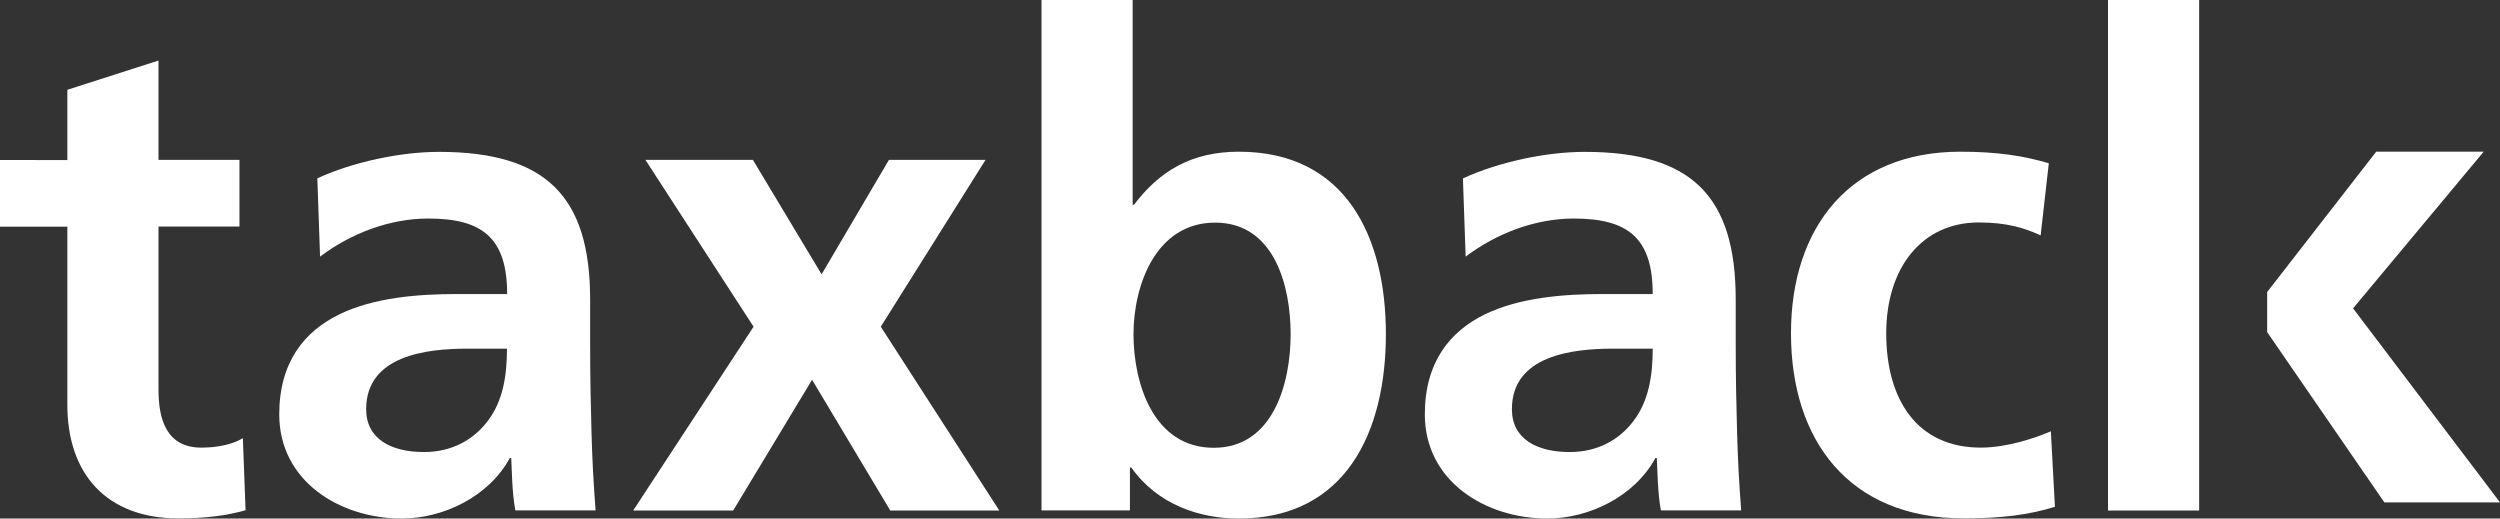 <?xml version="1.0" encoding="UTF-8"?>
<svg id="Layer_1" data-name="Layer 1" xmlns="http://www.w3.org/2000/svg" viewBox="0 0 147 30.49">
  <rect x="0" y="0" width="147" height="30.49" fill="#333333" stroke="none"/>
  <defs>
    <style>
      .cls-1 {
        fill: #fff;
      }
    </style>
  </defs>
  <path class="cls-1" d="M3.96,13.33H0v-3.92H3.96V5.28l5.36-1.72v5.84h4.76v3.92h-4.76v9.6c0,1.76,.48,3.4,2.52,3.4,.96,0,1.88-.2,2.44-.56l.16,4.24c-1.12,.32-2.36,.48-3.96,.48-4.2,0-6.52-2.6-6.52-6.68V13.33h0Z"/>
  <path class="cls-1" d="M18.65,10.49c2.08-.96,4.88-1.56,7.16-1.56,6.28,0,8.89,2.6,8.89,8.68v2.64c0,2.08,.04,3.64,.08,5.16,.04,1.56,.12,3,.24,4.6h-4.72c-.2-1.08-.2-2.44-.24-3.08h-.08c-1.24,2.28-3.92,3.56-6.36,3.56-3.64,0-7.2-2.2-7.2-6.12,0-3.08,1.48-4.88,3.52-5.88,2.04-1,4.68-1.2,6.92-1.2h2.96c0-3.32-1.48-4.44-4.64-4.44-2.28,0-4.56,.88-6.36,2.24l-.16-4.6h0Zm6.28,16.09c1.64,0,2.92-.72,3.76-1.84,.88-1.16,1.12-2.64,1.12-4.24h-2.32c-2.4,0-5.96,.4-5.96,3.56,0,1.76,1.48,2.52,3.4,2.52h0Z"/>
  <polygon class="cls-1" points="37.95 9.4 44.27 9.4 48.31 16.13 52.27 9.4 57.95 9.4 51.79 19.21 58.76 30.02 52.35 30.02 47.75 22.33 43.11 30.02 37.23 30.02 44.31 19.21 37.95 9.4 37.95 9.4"/>
  <path class="cls-1" d="M61.24,0h5.36V12.04h.08c1.48-1.96,3.36-3.12,6.16-3.12,6.32,0,8.65,5.04,8.65,10.73s-2.32,10.84-8.65,10.84c-2.28,0-4.76-.8-6.32-3h-.08v2.52h-5.2V0h0Zm10.13,26.33c3.52,0,4.52-3.84,4.52-6.68s-.96-6.56-4.44-6.56-4.8,3.68-4.8,6.56,1.16,6.68,4.72,6.68h0Z"/>
  <path class="cls-1" d="M86.02,10.49c2.08-.96,4.88-1.56,7.16-1.56,6.28,0,8.88,2.6,8.88,8.68v2.64c0,2.08,.04,3.64,.08,5.16,.04,1.56,.12,3,.24,4.6h-4.72c-.2-1.08-.2-2.44-.24-3.08h-.08c-1.24,2.28-3.92,3.56-6.36,3.56-3.64,0-7.2-2.2-7.2-6.12,0-3.08,1.48-4.88,3.52-5.88,2.04-1,4.68-1.2,6.92-1.2h2.96c0-3.32-1.48-4.44-4.64-4.44-2.28,0-4.56,.88-6.36,2.24l-.16-4.6h0Zm6.28,16.09c1.64,0,2.92-.72,3.76-1.84,.88-1.16,1.12-2.64,1.12-4.24h-2.32c-2.4,0-5.96,.4-5.96,3.56,0,1.76,1.48,2.52,3.4,2.52h0Z"/>
  <path class="cls-1" d="M119.99,13.84c-.96-.44-2-.76-3.64-.76-3.32,0-5.44,2.64-5.44,6.52s1.8,6.72,5.56,6.72c1.52,0,3.2-.56,4.12-.96l.24,4.44c-1.56,.48-3.16,.68-5.36,.68-6.76,0-10.16-4.6-10.16-10.88s3.52-10.68,9.96-10.68c2.16,0,3.72,.24,5.2,.68l-.48,4.24h0Z"/>
  <polygon class="cls-1" points="123.95 0 129.31 0 129.31 17.65 129.31 20.01 129.31 30.02 123.95 30.02 123.95 0 123.95 0"/>
  <polygon class="cls-1" points="133.31 17.17 139.72 8.92 146.04 8.92 138.36 18.13 147 29.54 140.2 29.54 133.31 19.53 133.31 17.17"/>
</svg>